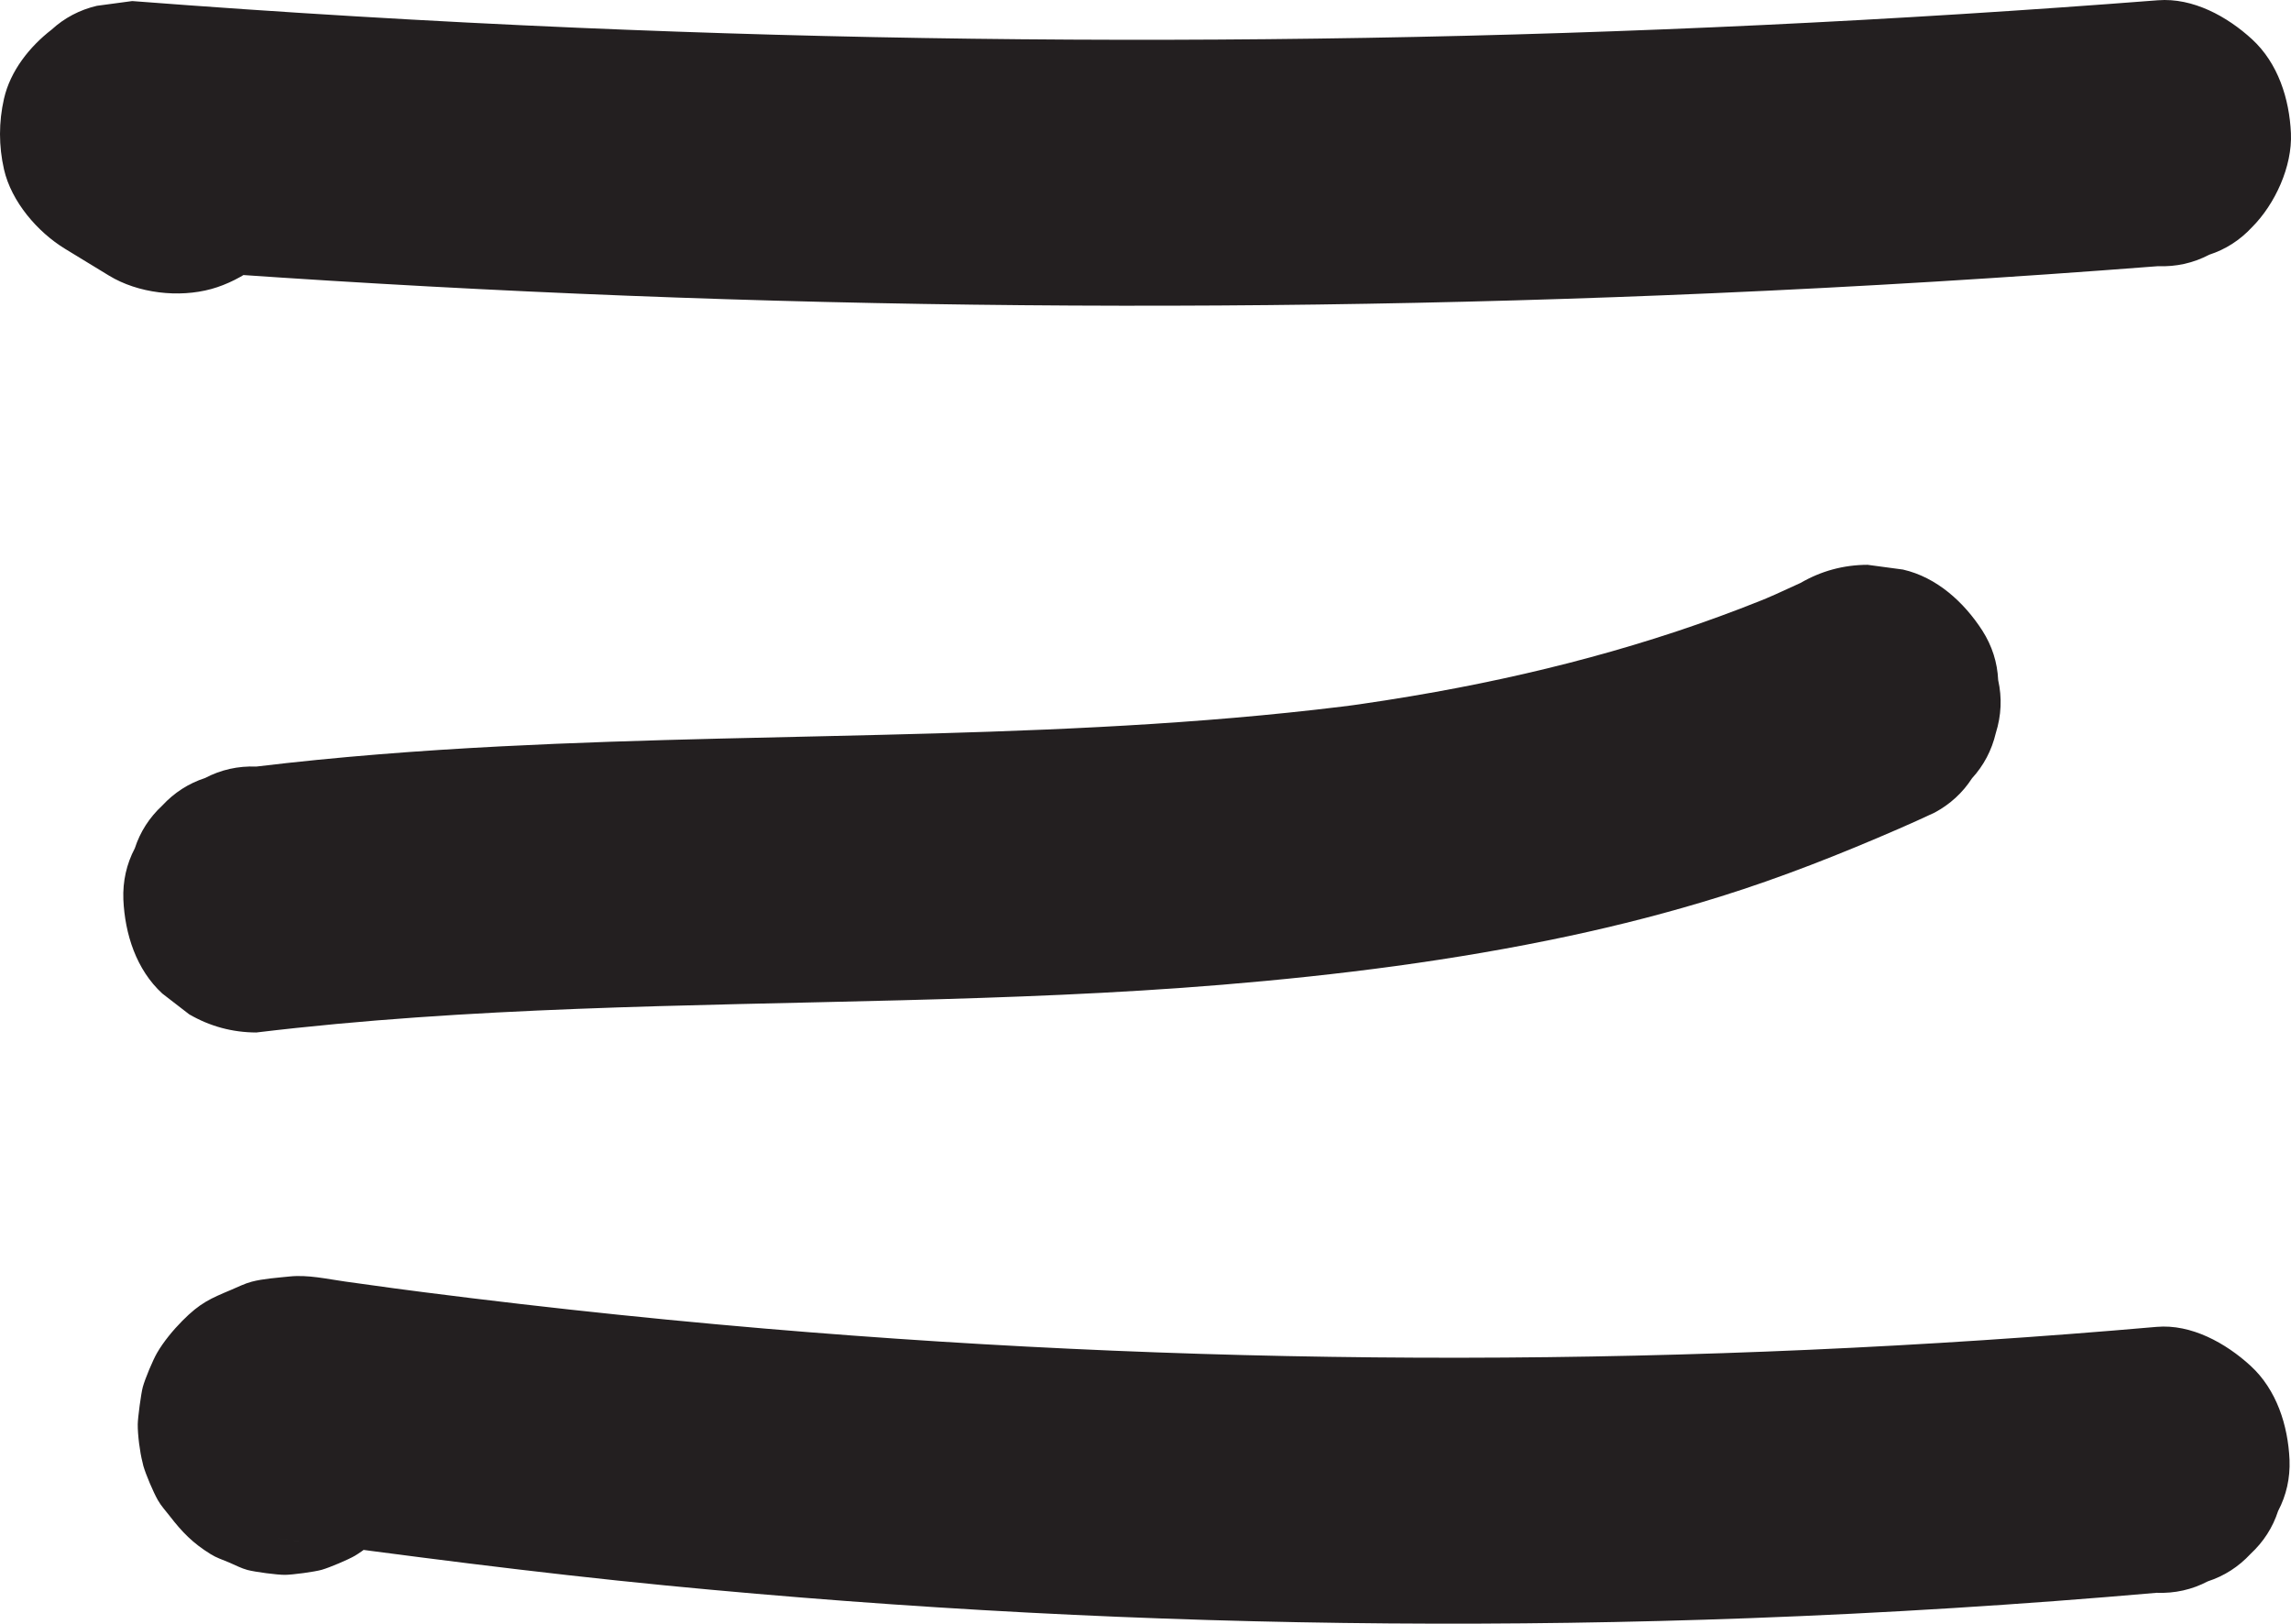 <svg xmlns="http://www.w3.org/2000/svg" id="a" data-name="Layer 1" width="121.584mm" height="86.161mm" viewBox="0 0 344.649 244.235"><path d="M324.636.039c-39.627,3.078-79.344,4.969-119.085,5.654-39.538.682-79.096.176-118.604-1.516C64.573,3.219,42.215,1.876,19.886.159l-5.317.714c-2.603.619-4.87,1.812-6.801,3.58C4.463,7.007,1.555,10.655.601,14.843c-.801,3.516-.801,7.117,0,10.634,1.106,4.854,5.041,9.423,9.191,11.953,2.199,1.341,4.398,2.681,6.598,4.022,4.383,2.672,10.498,3.369,15.411,2.016,4.639-1.278,9.667-4.865,11.953-9.191,2.452-4.642,3.682-10.265,2.016-15.411-1.623-5.015-4.625-9.169-9.191-11.953-2.199-1.341-4.398-2.681-6.598-4.022-3.365,12.423-6.73,24.846-10.094,37.269,39.629,3.047,79.348,4.906,119.089,5.56,39.539.651,79.097.114,118.603-1.61,22.374-.976,44.73-2.337,67.058-4.071,2.754.104,5.322-.47,7.706-1.723,2.479-.807,4.625-2.185,6.437-4.135,3.469-3.469,6.081-9.16,5.858-14.142-.232-5.172-1.931-10.537-5.858-14.142-3.736-3.429-8.893-6.266-14.142-5.858h0Z" fill="#231f20"></path><path d="M270.862,87.688c-2.501,1.171-5.024,2.293-7.568,3.368l4.778-2.016c-16.71,7.017-34.255,11.824-52.074,15.039-5.105.921-10.232,1.713-15.373,2.404l5.317-.714c-21.578,2.877-43.346,3.923-65.09,4.548s-43.682.828-65.499,1.952c-12.292.633-24.572,1.567-36.794,3.039-2.754-.104-5.322.47-7.706,1.723-2.479.807-4.625,2.185-6.437,4.135-1.95,1.812-3.329,3.957-4.135,6.437-1.252,2.383-1.826,4.952-1.723,7.706.232,5.172,1.931,10.537,5.858,14.142l4.048,3.127c3.119,1.809,6.484,2.719,10.094,2.731,16.027-1.93,32.148-2.931,48.274-3.552,16.232-.626,32.475-.872,48.713-1.294,16.127-.419,32.258-1.007,48.338-2.337,17.445-1.442,34.919-3.649,52.047-7.304,7.712-1.646,15.358-3.613,22.886-5.961,9.165-2.859,18.063-6.38,26.865-10.207,1.801-.783,3.59-1.594,5.369-2.427,2.331-1.257,4.201-2.974,5.611-5.151,1.768-1.932,2.961-4.199,3.58-6.801.833-2.658.953-5.317.357-7.975-.121-2.662-.912-5.14-2.373-7.436-2.753-4.27-6.853-8.03-11.953-9.191l-5.317-.714c-3.61.011-6.975.921-10.094,2.731h0Z" fill="#231f20"></path><path d="M324.429,199.592c-34.798,3.046-69.723,4.599-104.655,4.642s-69.862-1.419-104.666-4.382c-19.624-1.67-39.206-3.822-58.726-6.441l5.317.714c-3.255-.438-6.508-.899-9.761-1.35-2.739-.38-5.603-1.055-8.396-.761-1.752.184-3.977.332-5.681.784-1.079.286-2.027.776-3.081,1.22-3.112,1.313-4.663,1.949-7.354,4.666-1.375,1.388-2.817,3.128-3.789,4.804-.658,1.136-1.809,3.893-2.156,5.159-.26.95-.745,4.596-.759,5.582-.021,1.543.318,4.226.715,5.723.047.179.073.361.124.54.386,1.337,1.498,3.954,2.187,5.164.499.876,1.11,1.517,1.781,2.386,1.854,2.4,3.46,4.072,6.17,5.742.921.568,1.565.74,2.815,1.268.903.381,1.774.858,2.72,1.107,1.138.3,4.477.745,5.646.733,1.156-.012,4.435-.45,5.53-.761,1.142-.324,3.971-1.519,4.983-2.112,1.143-.67,3.548-2.488,4.422-3.48,3.528-4.008,5.858-8.674,5.858-14.142,0-4.905-2.179-10.765-5.858-14.142-3.811-3.499-8.816-6.096-14.142-5.858-5.106.229-10.648,1.888-14.142,5.858l-.18.204,4.048-3.127c-.116.11-.249.192-.399.244l4.778-2.016-.214.047,5.317-.714h-.219c1.772.24,3.545.478,5.317.716-.154-.016-.301-.056-.442-.12l4.778,2.016c-.153-.069-.295-.156-.427-.26l4.048,3.127c-.215-.186-.383-.366-.559-.591l3.127,4.048c-.109-.154-.204-.316-.283-.487l2.016,4.778c-.111-.273-.18-.51-.23-.801l.714,5.317c-.021-.181-.017-.361.012-.54l-.714,5.317.064-.261-2.016,4.778c.059-.177.146-.34.261-.488l-3.127,4.048c.149-.193.319-.366.508-.519l-4.048,3.127c.302-.219.578-.377.918-.531l-4.778,2.016c.355-.124.687-.211,1.057-.282l-5.317.714c1.034-.133,2.047-.077,3.079.047l-5.317-.714c19.579,2.655,39.149,5.216,58.817,7.136,18.122,1.769,36.284,3.13,54.467,4.083,36.181,1.896,72.447,2.177,108.653.838,20.424-.755,40.828-2.03,61.188-3.812,2.754.104,5.322-.47,7.706-1.723,2.479-.807,4.625-2.185,6.437-4.135,1.95-1.812,3.329-3.957,4.135-6.437,1.252-2.383,1.826-4.952,1.723-7.706-.232-5.172-1.931-10.537-5.858-14.142-3.713-3.408-8.917-6.315-14.142-5.858h0Z" fill="#231f20"></path></svg>